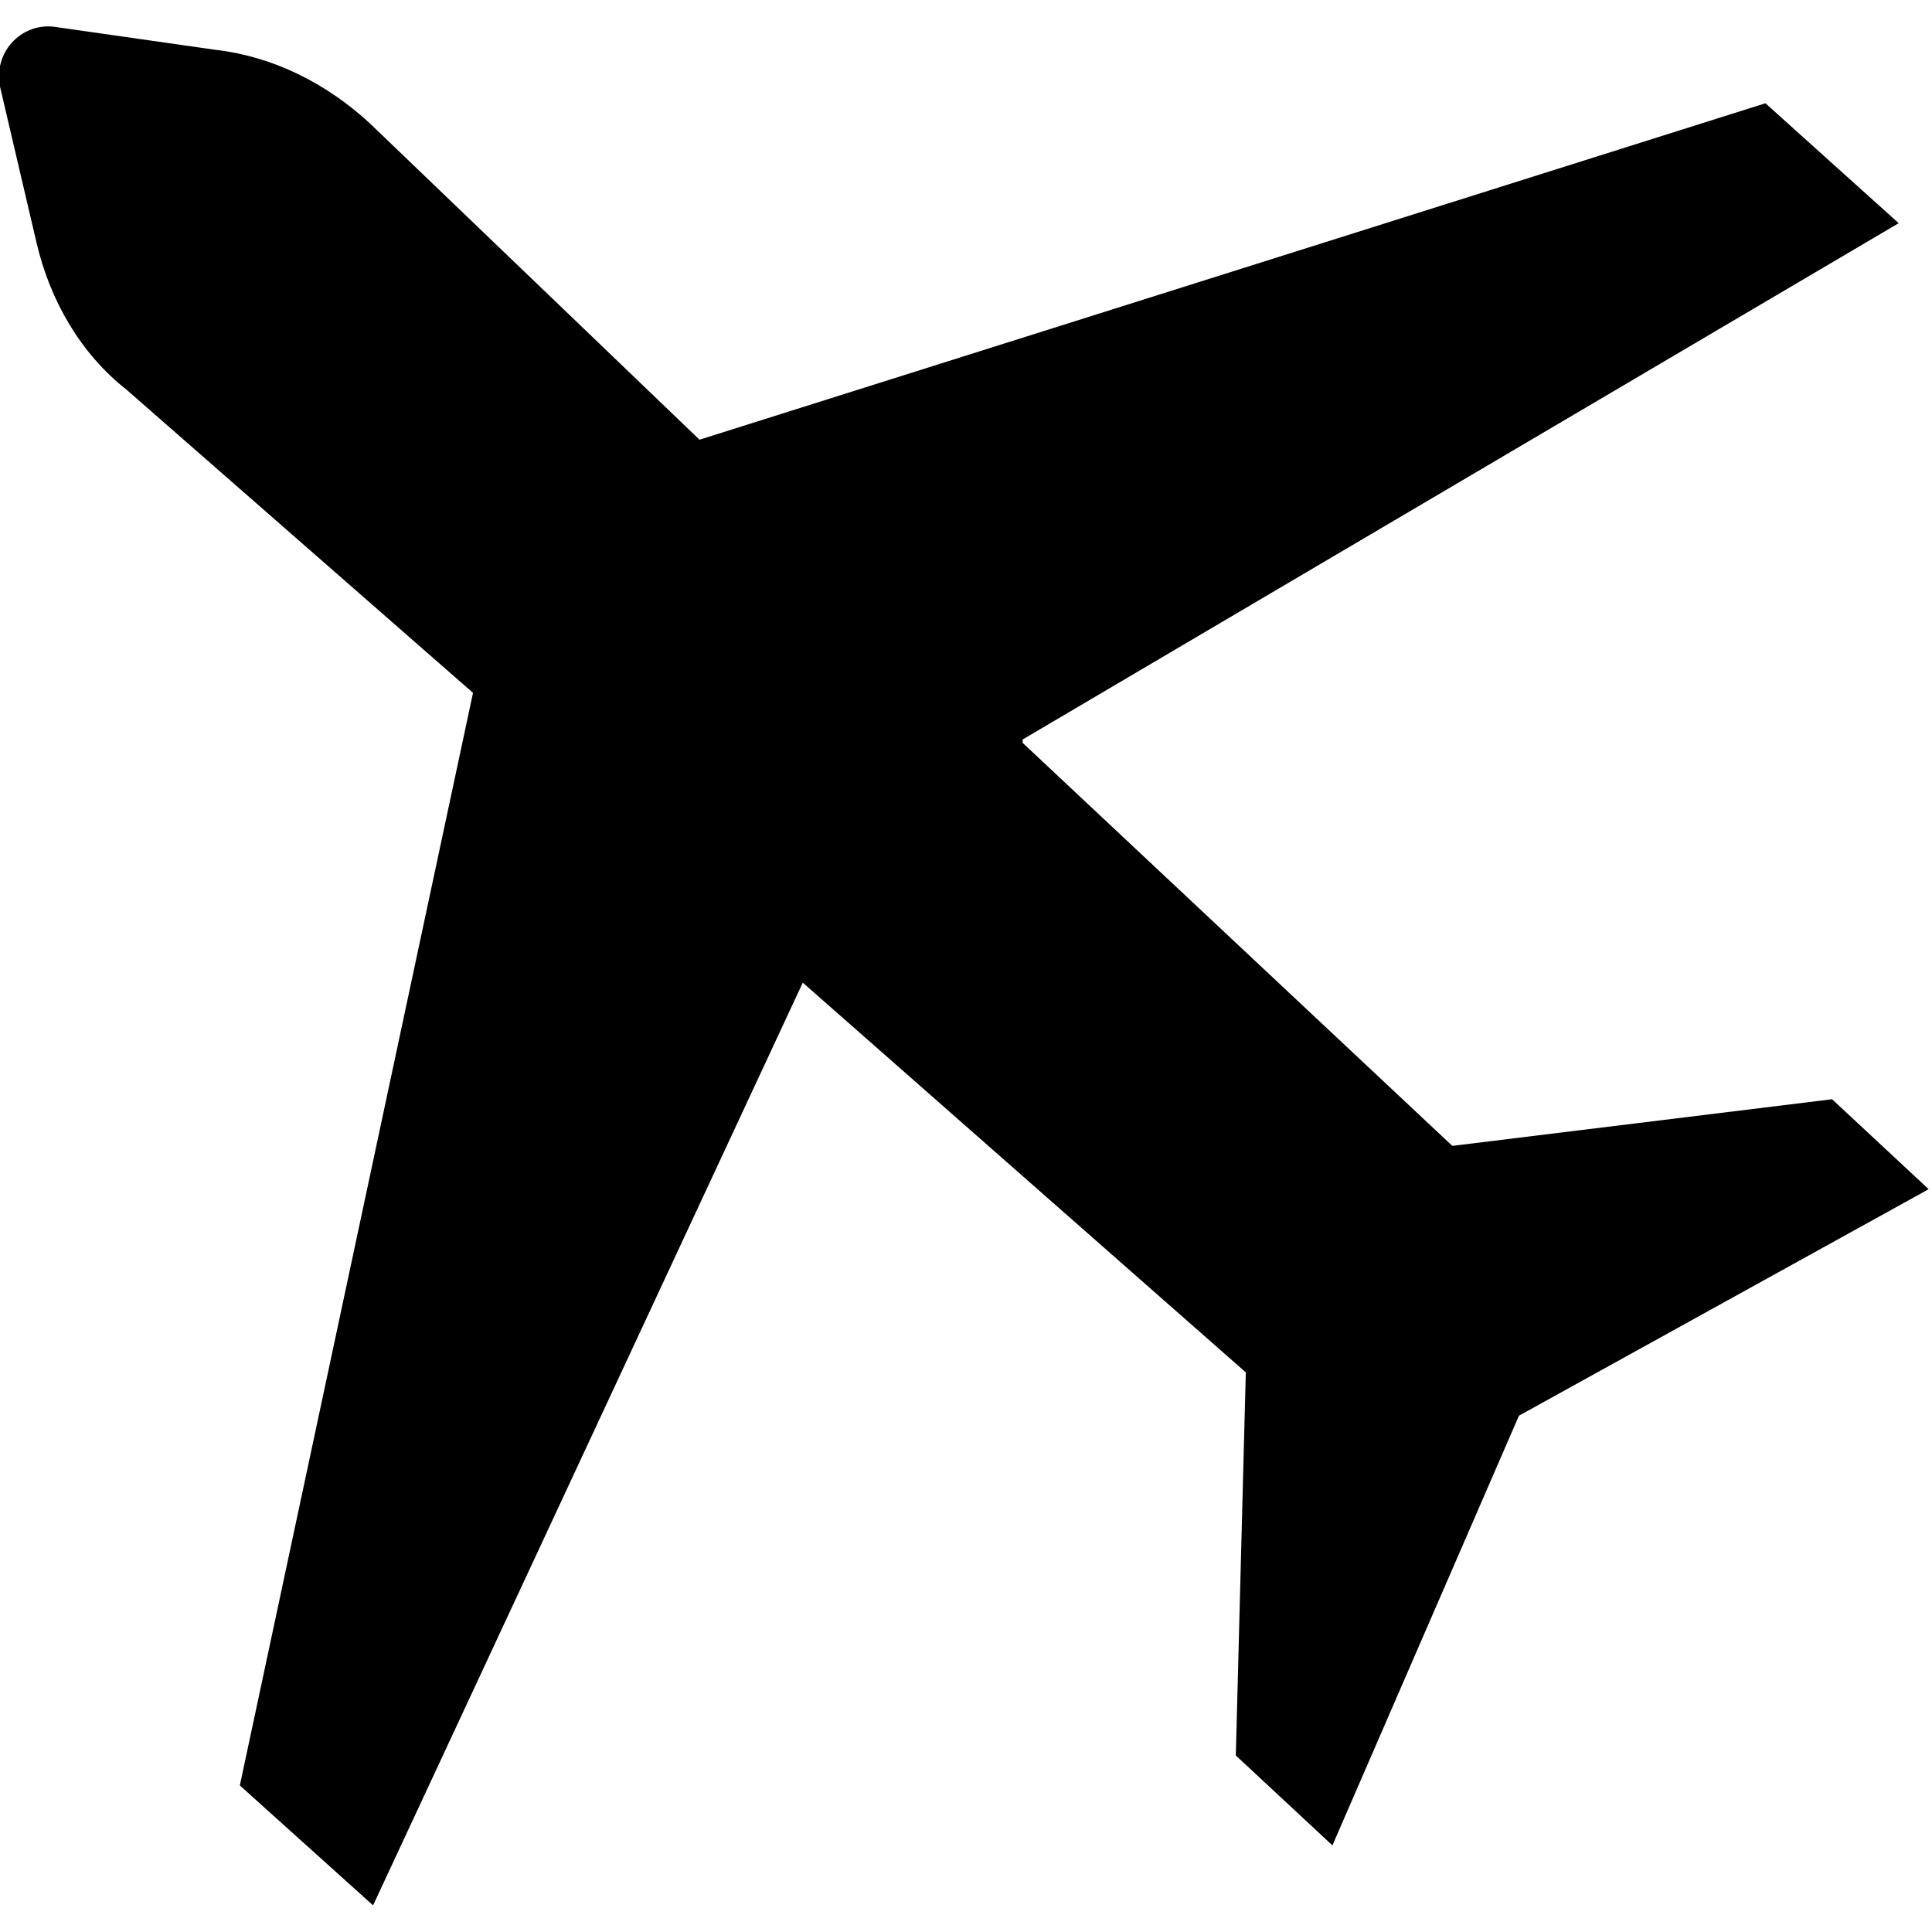 <?xml version="1.0" encoding="UTF-8"?>
<svg id="ikony" xmlns="http://www.w3.org/2000/svg" xmlns:xlink="http://www.w3.org/1999/xlink" version="1.1" viewBox="0 0 58 58">
  <!-- Generator: Adobe Illustrator 29.3.1, SVG Export Plug-In . SVG Version: 2.1.0 Build 151)  -->
  <path d="M30.7,22.2l26.3-15.5-4-3.6-32,10.1L11.1,3.7c-1.3-1.2-2.9-2-4.6-2.2L1.6.8C.6.7-.2,1.6,0,2.6l1.1,4.7c.4,1.7,1.3,3.3,2.7,4.4l10.4,9.1-7,32.8,4,3.6,12.9-27.7,13.3,11.7-.3,11.5,2.9,2.7,5.6-12.9,12.3-6.8-2.9-2.7-11.4,1.4-12.9-12.1Z"/>
</svg>